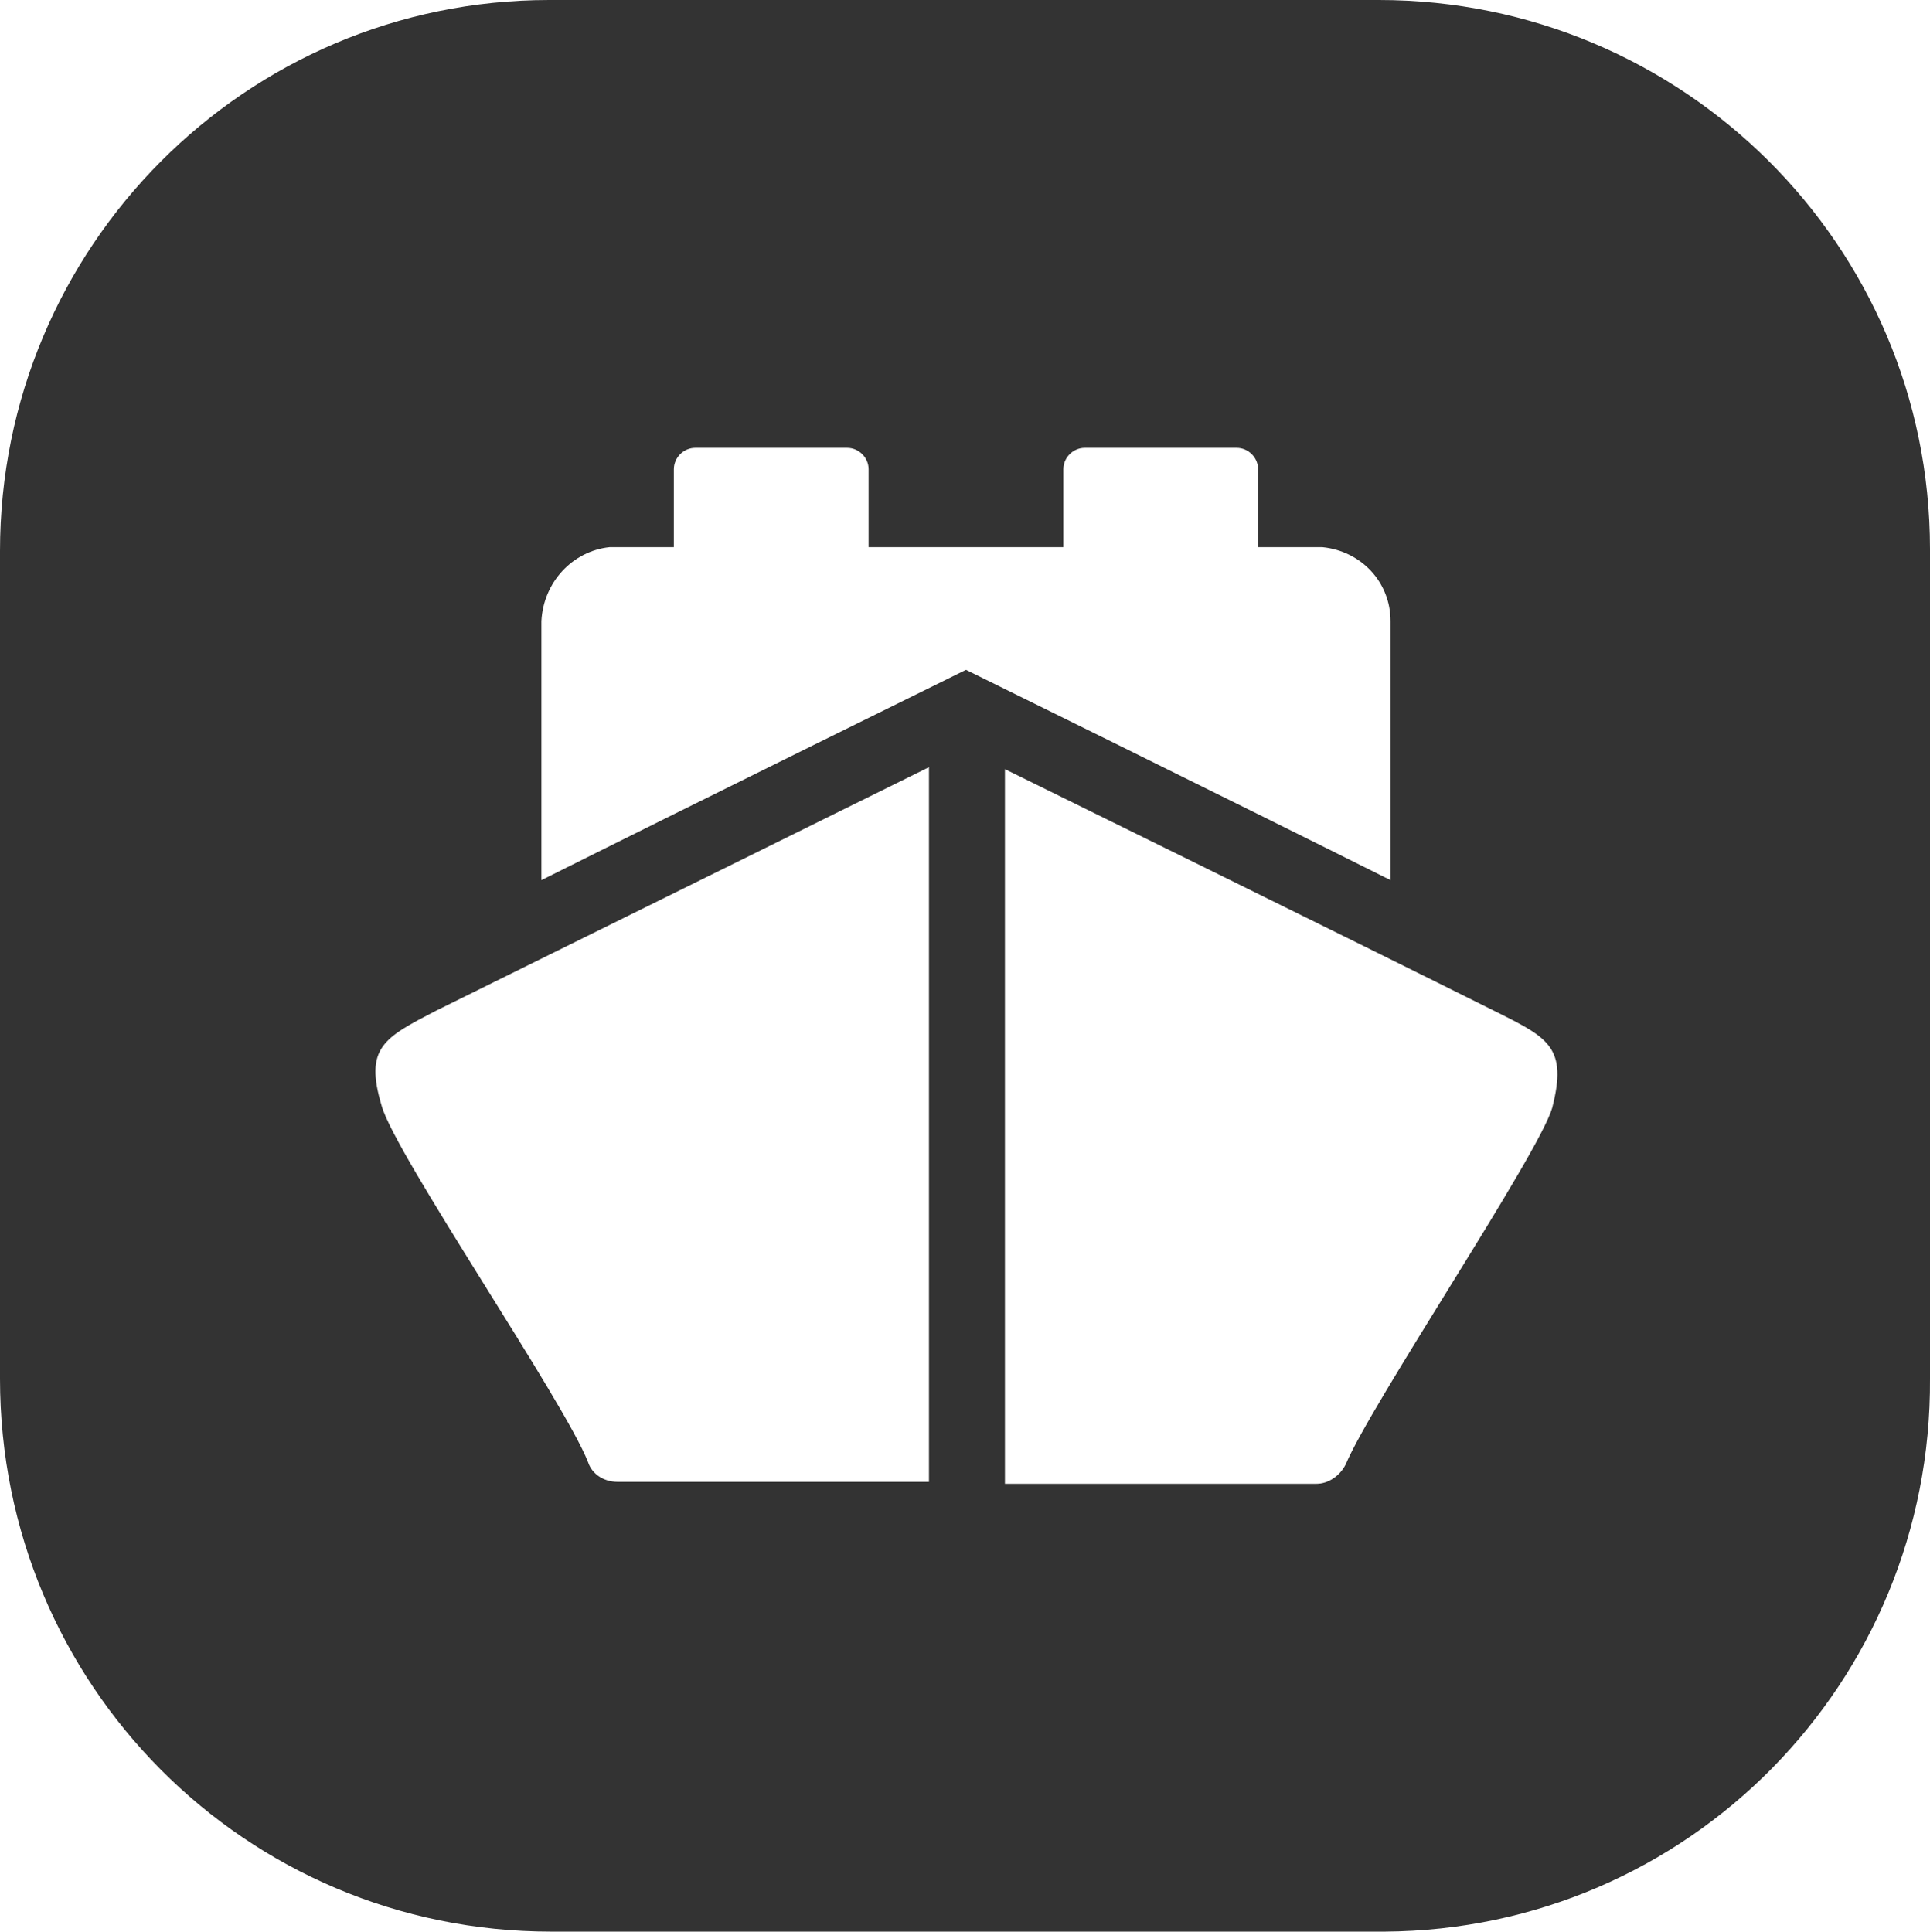 <?xml version="1.0" encoding="utf-8"?>
<!-- Generator: Adobe Illustrator 23.0.0, SVG Export Plug-In . SVG Version: 6.00 Build 0)  -->
<svg version="1.1" id="图层_1" xmlns="http://www.w3.org/2000/svg" xmlns:xlink="http://www.w3.org/1999/xlink" x="0px" y="0px"
	 viewBox="0 0 99.1 99.2" style="enable-background:new 0 0 99.1 99.2;" xml:space="preserve">
<style type="text/css">
	.st0{fill:#333333;}
</style>
<title>marine</title>
<path class="st0" d="M70.8,0H28.3c0,0,0,0-0.1,0C12.6,0,0,12.7,0,28.3v42.5c0,15.7,12.6,28.4,28.3,28.4h42.6c0.1,0,0.1,0,0.2,0
	c15.6-0.1,28.1-12.8,28-28.4V28.3c0,0,0,0,0-0.1C99.1,12.6,86.4,0,70.8,0z M47.7,76.1h-16c-0.7,0-1.3-0.4-1.5-1
	C29,72,20.3,59.3,19.6,56.8c-0.9-3,0.1-3.5,2.8-4.9l25.3-12.5V76.1z M27.8,45.2V31.9c0.1-2,1.6-3.6,3.5-3.8h3.3v-4
	c0-0.6,0.5-1.1,1.1-1.1h7.8c0.6,0,1.1,0.5,1.1,1.1v4h10v-4c0-0.6,0.5-1.1,1.1-1.1h7.8c0.6,0,1.1,0.5,1.1,1.1v4h3.3
	c2,0.2,3.5,1.8,3.5,3.8v13.3c-8.2-4.1-21.8-10.8-21.8-10.8S36,41.1,27.8,45.2z M79.7,56.9c-0.7,2.4-9.3,15.2-10.6,18.3
	c-0.3,0.6-0.9,1-1.5,1h-16V39.5c0,0,18.3,9,25.3,12.5C79.5,53.3,80.5,53.8,79.7,56.9z"/>
</svg>

